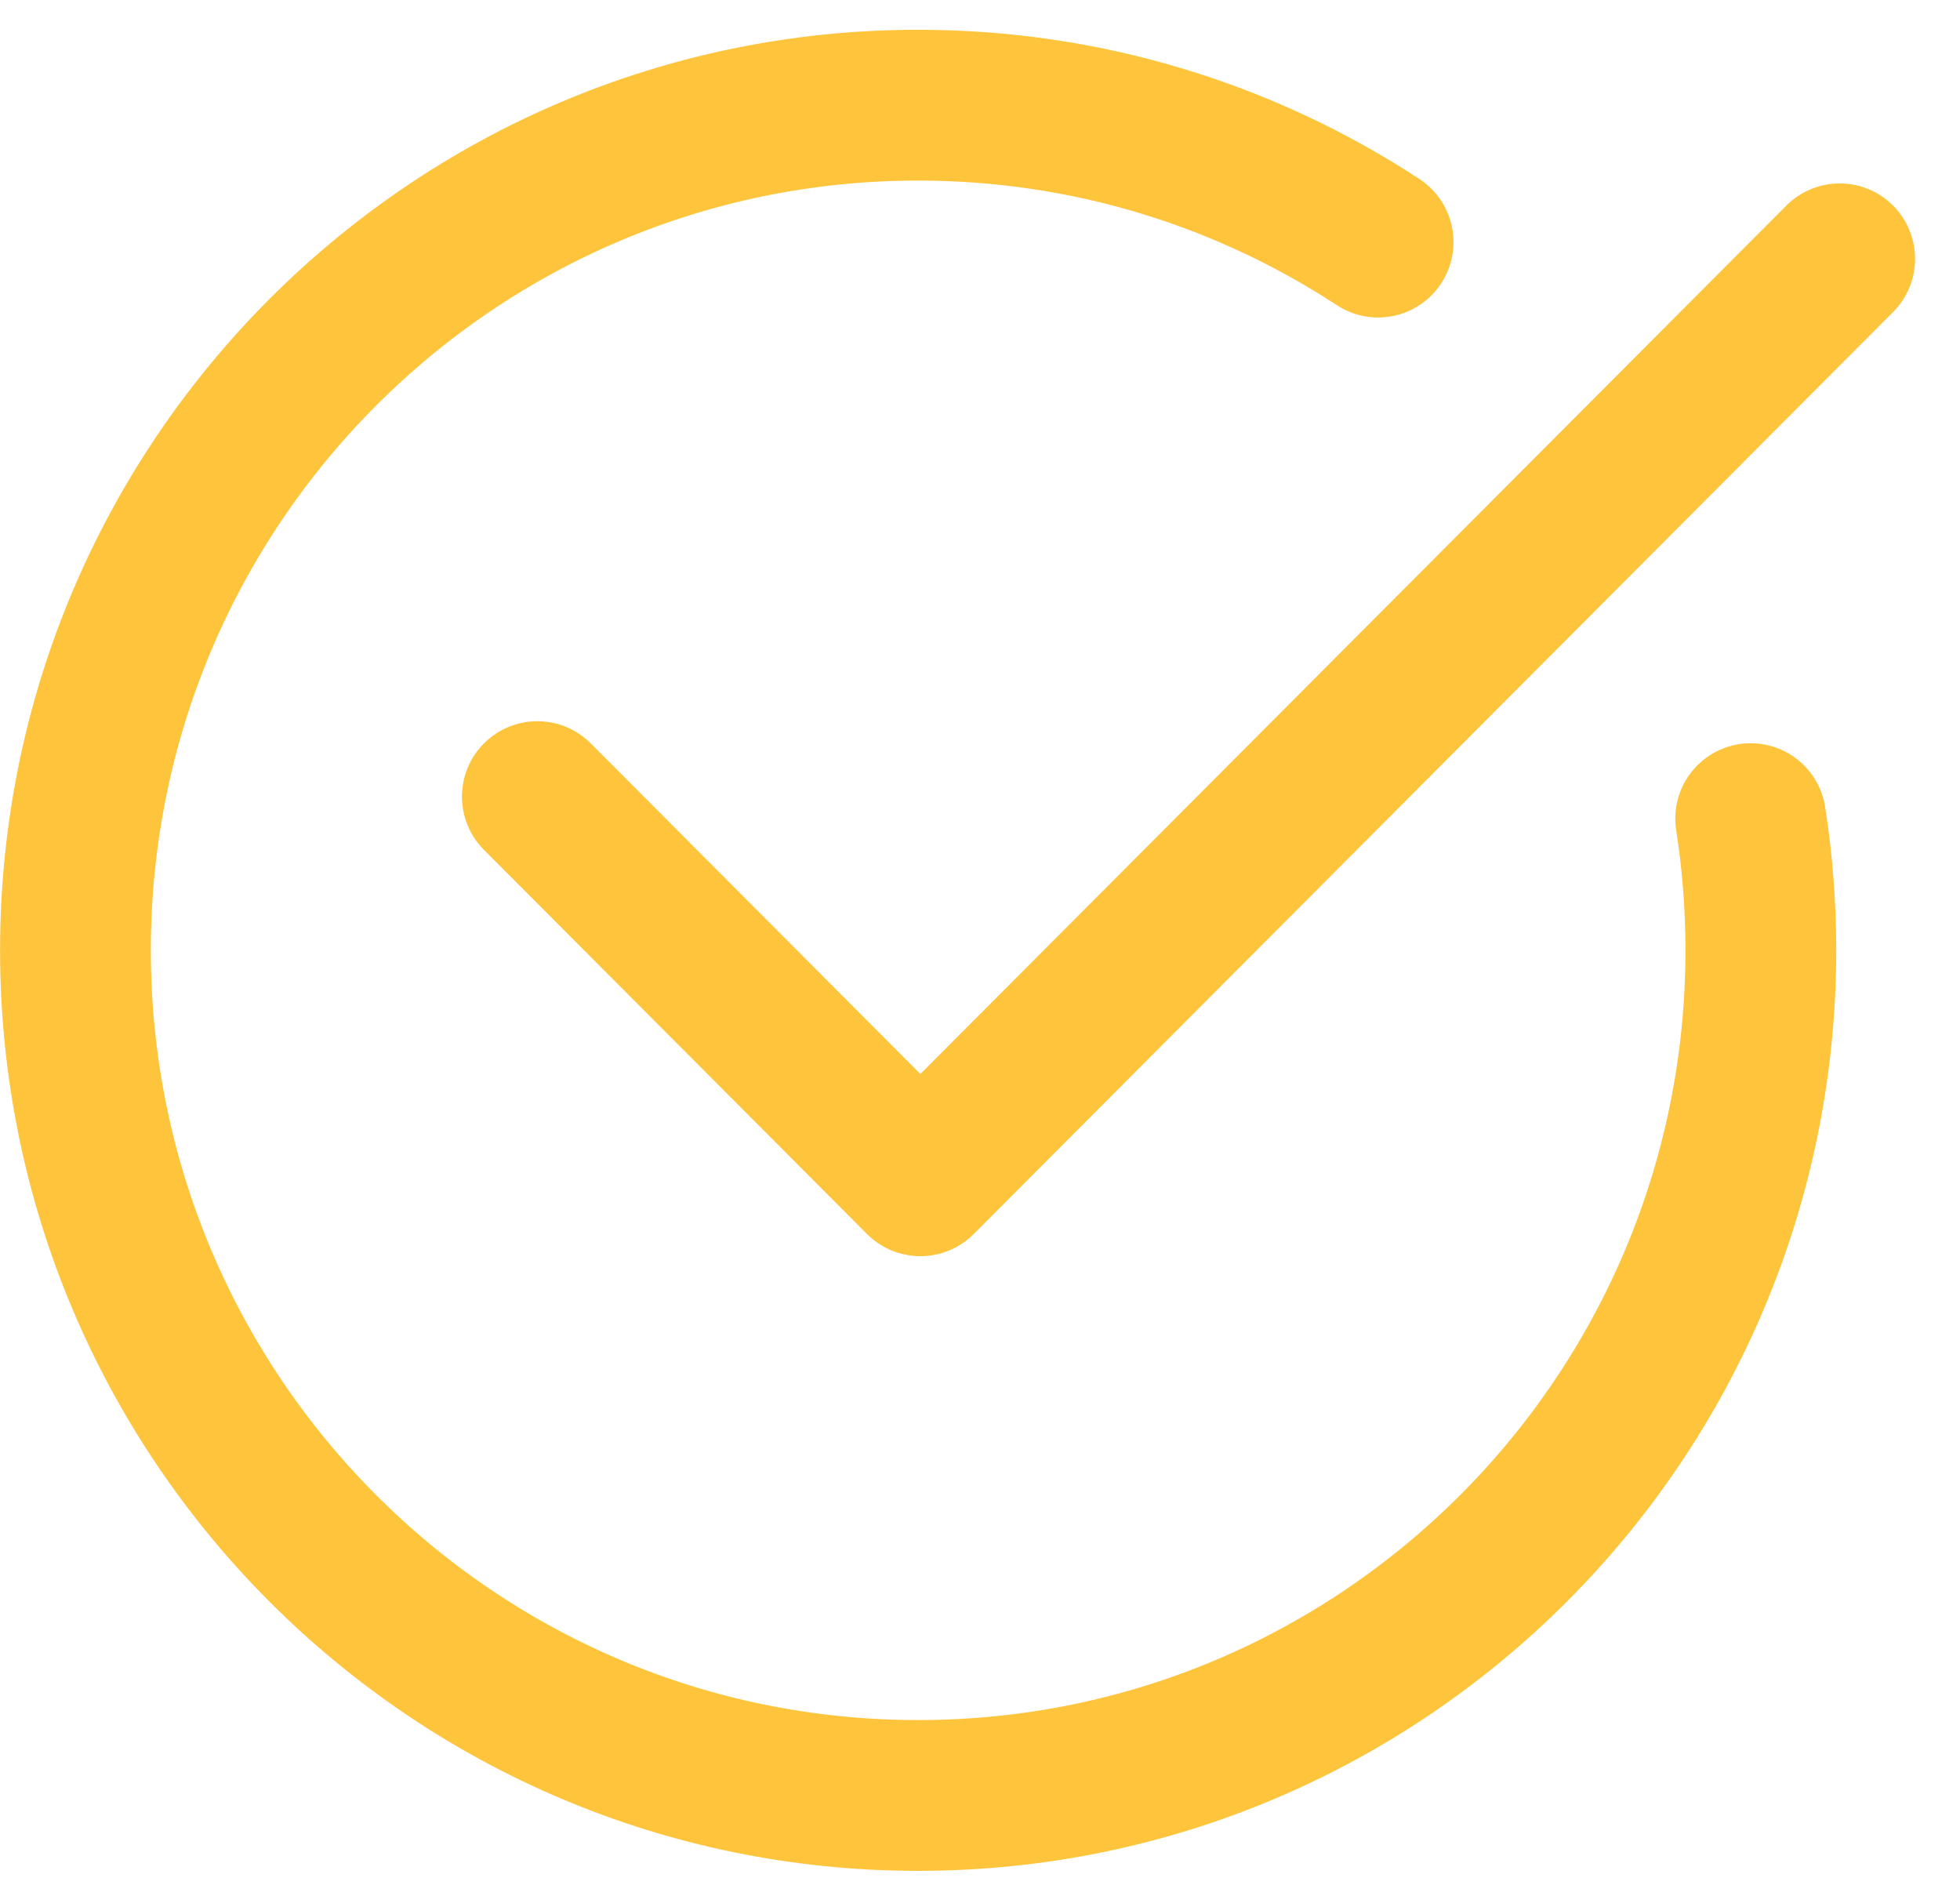 <?xml version="1.0" encoding="UTF-8"?> <svg xmlns="http://www.w3.org/2000/svg" width="26" height="25" viewBox="0 0 26 25" fill="none"><path d="M23.223 10.858C23.312 11.427 23.358 12.01 23.358 12.604C23.358 18.794 18.352 23.814 12.179 23.814C6.008 23.814 1.001 18.794 1.001 12.604C1.001 6.415 6.008 1.395 12.179 1.395C14.431 1.395 16.527 2.063 18.281 3.211" stroke="#FDC43C" stroke-width="2" stroke-linecap="round" stroke-linejoin="round"></path><path d="M24.404 3.433L12.209 15.661L7.128 10.566" stroke="#FDC43C" stroke-width="2" stroke-linecap="round" stroke-linejoin="round"></path></svg> 